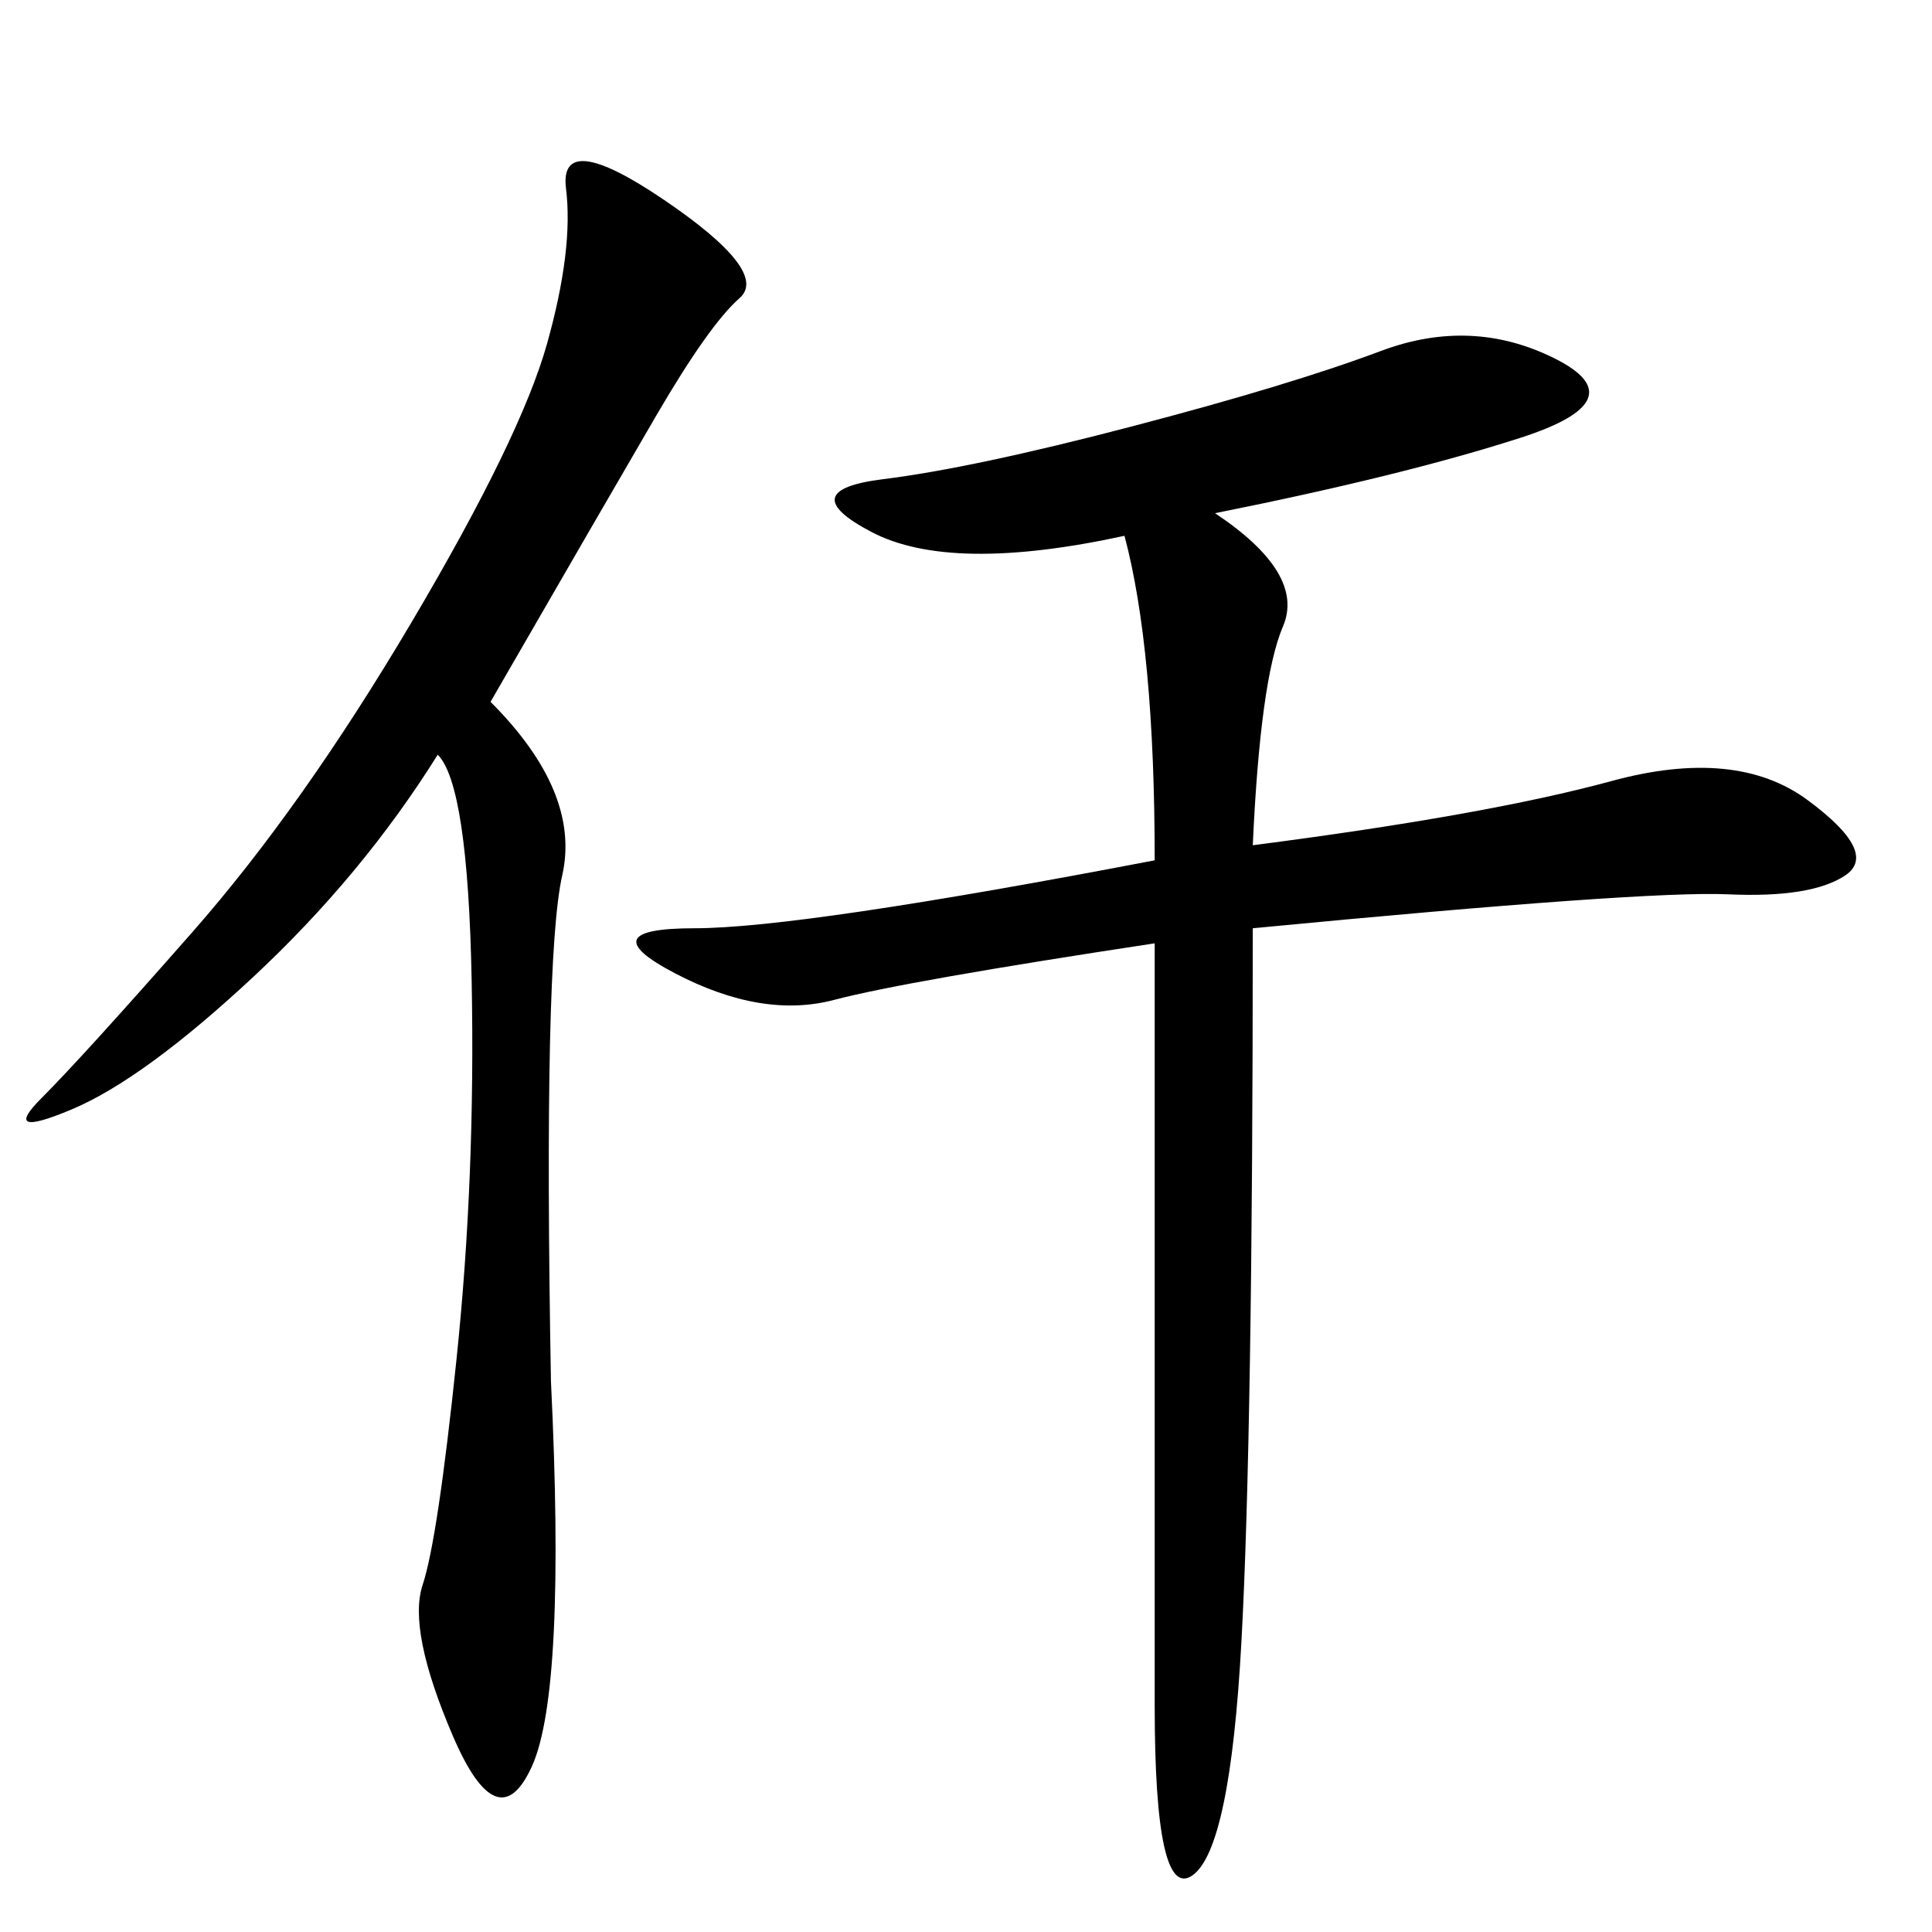 <svg xmlns="http://www.w3.org/2000/svg" xmlns:xlink="http://www.w3.org/1999/xlink" width="300" height="300"><path d="M188.67 79.69Q202.73 89.06 199.22 97.27Q195.70 105.47 194.53 131.25L194.53 131.25Q230.86 126.56 250.20 121.29Q269.53 116.02 280.66 124.22Q291.80 132.42 286.52 135.94Q281.25 139.45 268.36 138.87Q255.47 138.28 194.53 144.14L194.53 144.14Q194.53 222.66 192.77 254.88Q191.02 287.11 185.16 291.21Q179.30 295.31 179.30 264.84L179.30 264.84L179.30 146.48Q140.63 152.34 129.49 155.27Q118.36 158.20 104.88 151.17Q91.41 144.14 107.81 144.14L107.81 144.14Q124.22 144.14 179.30 133.59L179.30 133.59Q179.30 100.78 174.61 83.20L174.61 83.20Q147.66 89.06 135.35 82.62Q123.05 76.17 137.11 74.41Q151.17 72.66 175.78 66.21Q200.39 59.77 214.45 54.49Q228.52 49.22 241.41 55.66Q254.30 62.11 236.13 67.97Q217.97 73.83 188.67 79.69L188.67 79.69ZM76.17 108.98Q90.23 123.05 87.30 135.94Q84.38 148.83 85.55 214.45L85.55 214.45Q87.89 262.50 82.62 274.22Q77.34 285.94 70.31 269.53Q63.28 253.13 65.63 246.09Q67.97 239.06 70.90 210.94Q73.83 182.81 73.24 152.34Q72.66 121.88 67.97 117.19L67.97 117.19Q56.25 135.94 39.26 151.76Q22.27 167.58 11.13 172.27Q0 176.95 6.45 170.51Q12.89 164.06 29.88 144.73Q46.88 125.39 63.87 96.68Q80.86 67.97 84.96 53.32Q89.06 38.67 87.89 29.30Q86.72 19.92 103.13 31.05Q119.53 42.19 114.84 46.29Q110.16 50.39 101.95 64.45Q93.75 78.52 76.17 108.98L76.17 108.98Z"/></svg>